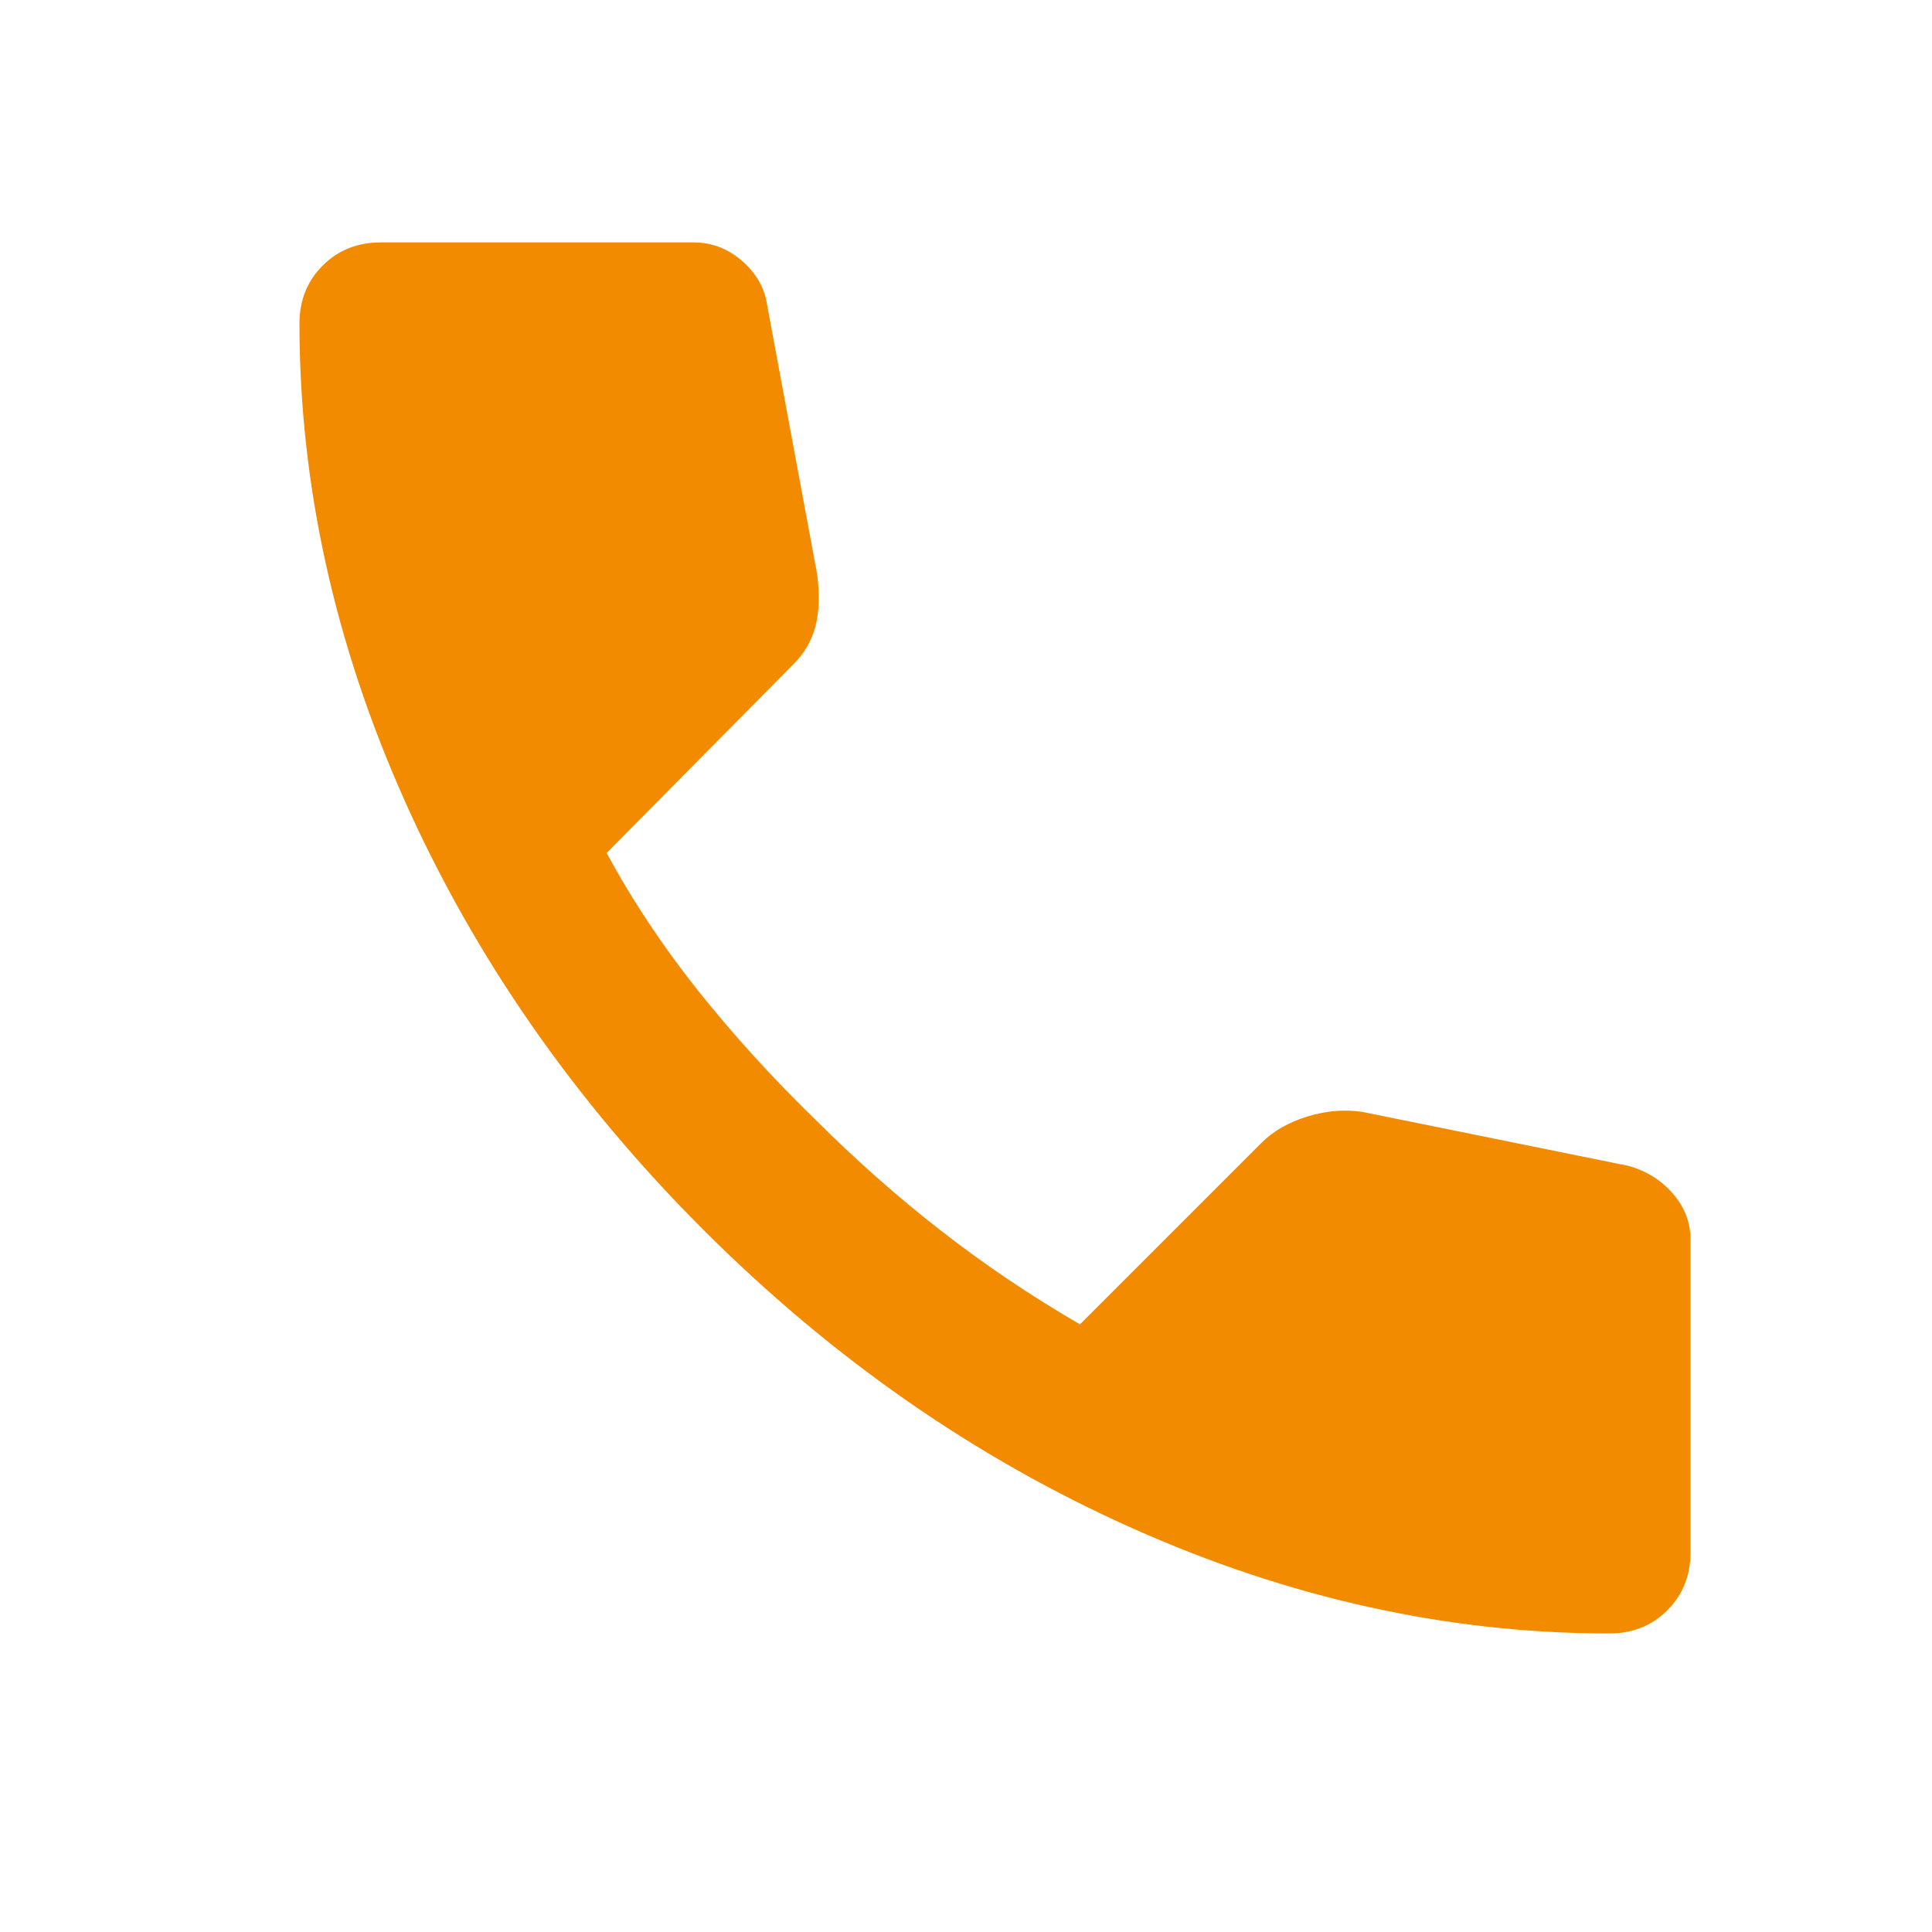 <?xml version="1.0" encoding="UTF-8"?> <svg xmlns="http://www.w3.org/2000/svg" width="25" height="25" viewBox="0 0 25 25" fill="none"><g id="call"><mask id="mask0_7702_1649" style="mask-type:alpha" maskUnits="userSpaceOnUse" x="0" y="0" width="25" height="25"><rect id="Bounding box" x="0.875" y="0.137" width="24" height="24" fill="#D9D9D9"></rect></mask><g mask="url(#mask0_7702_1649)"><path id="call_2" d="M20.825 21.137C18.742 21.137 16.683 20.683 14.65 19.774C12.617 18.866 10.767 17.578 9.1 15.912C7.433 14.245 6.146 12.395 5.237 10.362C4.329 8.328 3.875 6.27 3.875 4.187C3.875 3.887 3.975 3.637 4.175 3.437C4.375 3.237 4.625 3.137 4.925 3.137H8.975C9.208 3.137 9.417 3.216 9.6 3.374C9.783 3.533 9.892 3.72 9.925 3.937L10.575 7.437C10.608 7.703 10.6 7.928 10.55 8.112C10.5 8.295 10.408 8.453 10.275 8.587L7.85 11.037C8.183 11.653 8.579 12.249 9.037 12.824C9.496 13.399 10 13.953 10.55 14.487C11.067 15.003 11.608 15.483 12.175 15.924C12.742 16.366 13.342 16.77 13.975 17.137L16.325 14.787C16.475 14.637 16.671 14.524 16.913 14.449C17.154 14.374 17.392 14.353 17.625 14.387L21.075 15.087C21.308 15.153 21.5 15.274 21.65 15.449C21.8 15.624 21.875 15.82 21.875 16.037V20.087C21.875 20.387 21.775 20.637 21.575 20.837C21.375 21.037 21.125 21.137 20.825 21.137Z" fill="#F38B00"></path></g></g></svg> 